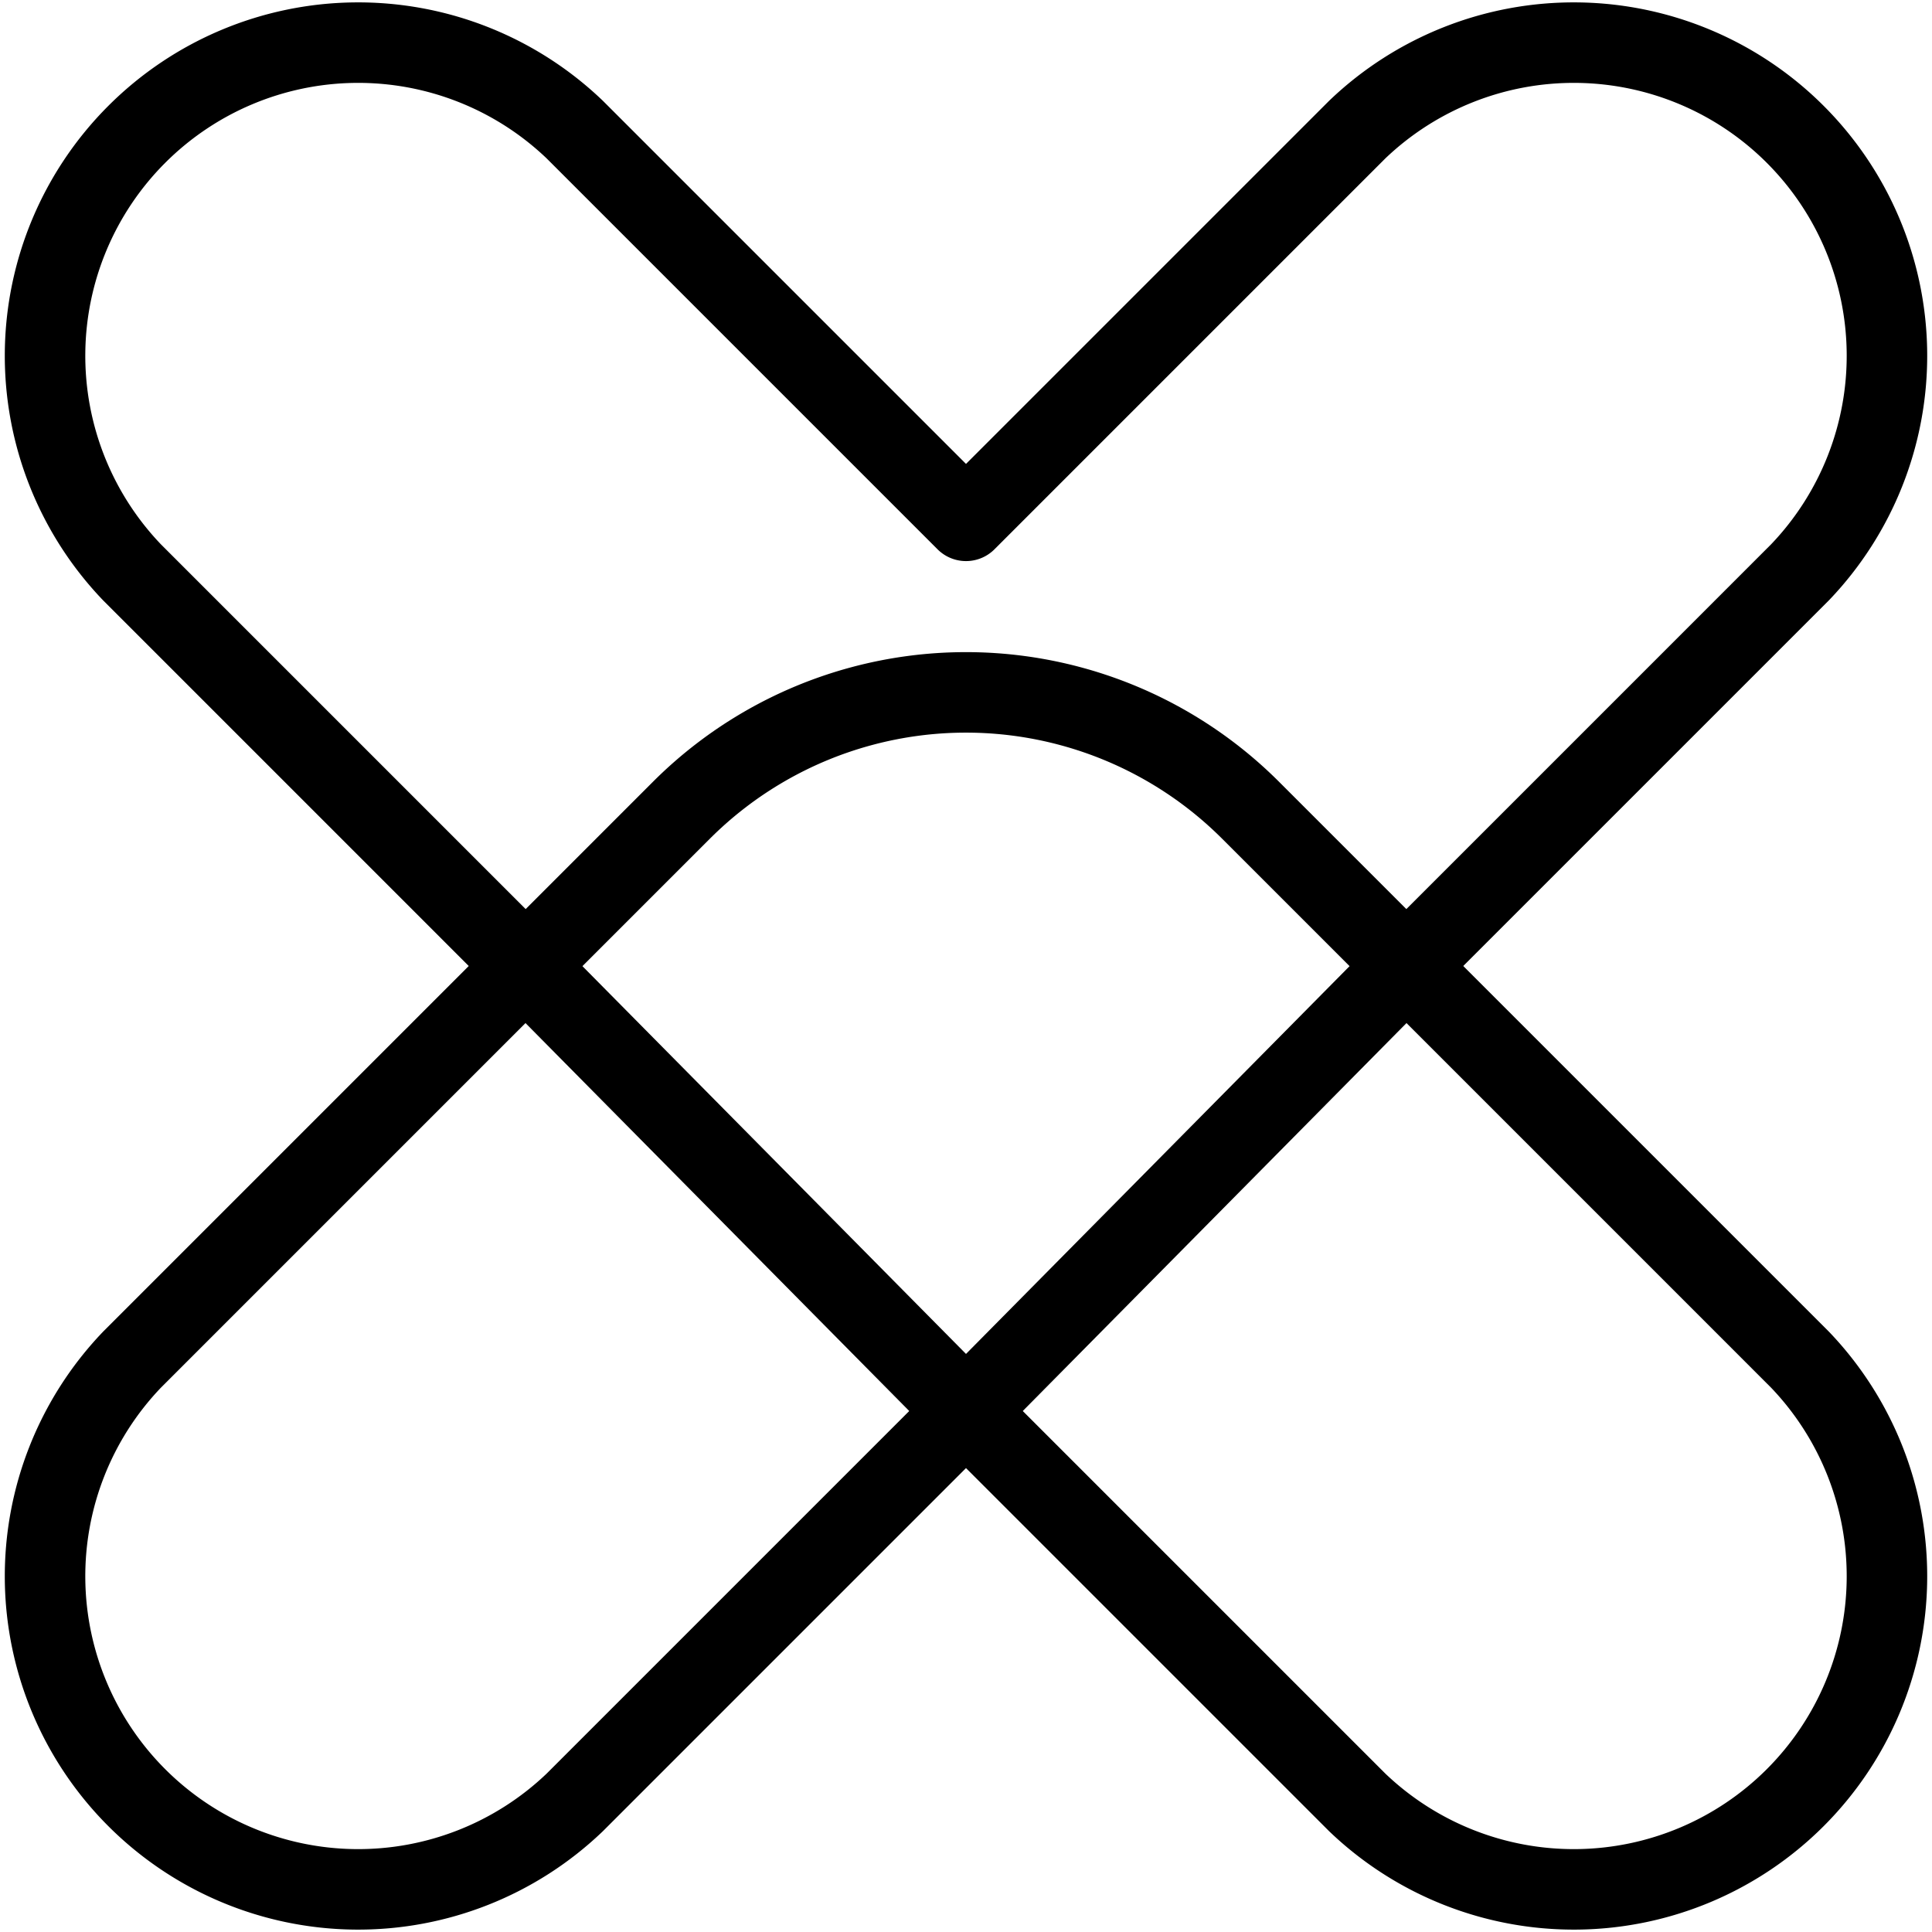 <svg xmlns="http://www.w3.org/2000/svg" viewBox="0 0 24 24">
  
<g transform="matrix(1,0,0,1,0,0)"><g>
    <path d="M15.54,10.07a5,5,0,0,0-7.08,0L1.64,16.89a3.89,3.89,0,0,0,5.5,5.5L12,17.53l4.86,4.86a3.89,3.89,0,0,0,5.5-5.5Z" style="fill: none;stroke: #000000;stroke-linecap: round;stroke-linejoin: round"></path>
    <path d="M6.53,12,1.64,7.11a3.89,3.89,0,0,1,5.5-5.5L12,6.47l4.86-4.86a3.89,3.89,0,0,1,5.5,5.5L17.47,12" style="fill: none;stroke: #000000;stroke-linecap: round;stroke-linejoin: round"></path>
    <polyline points="17.47 12 12 17.53 6.53 12" style="fill: none;stroke: #000000;stroke-linecap: round;stroke-linejoin: round"></polyline>
  </g></g></svg>